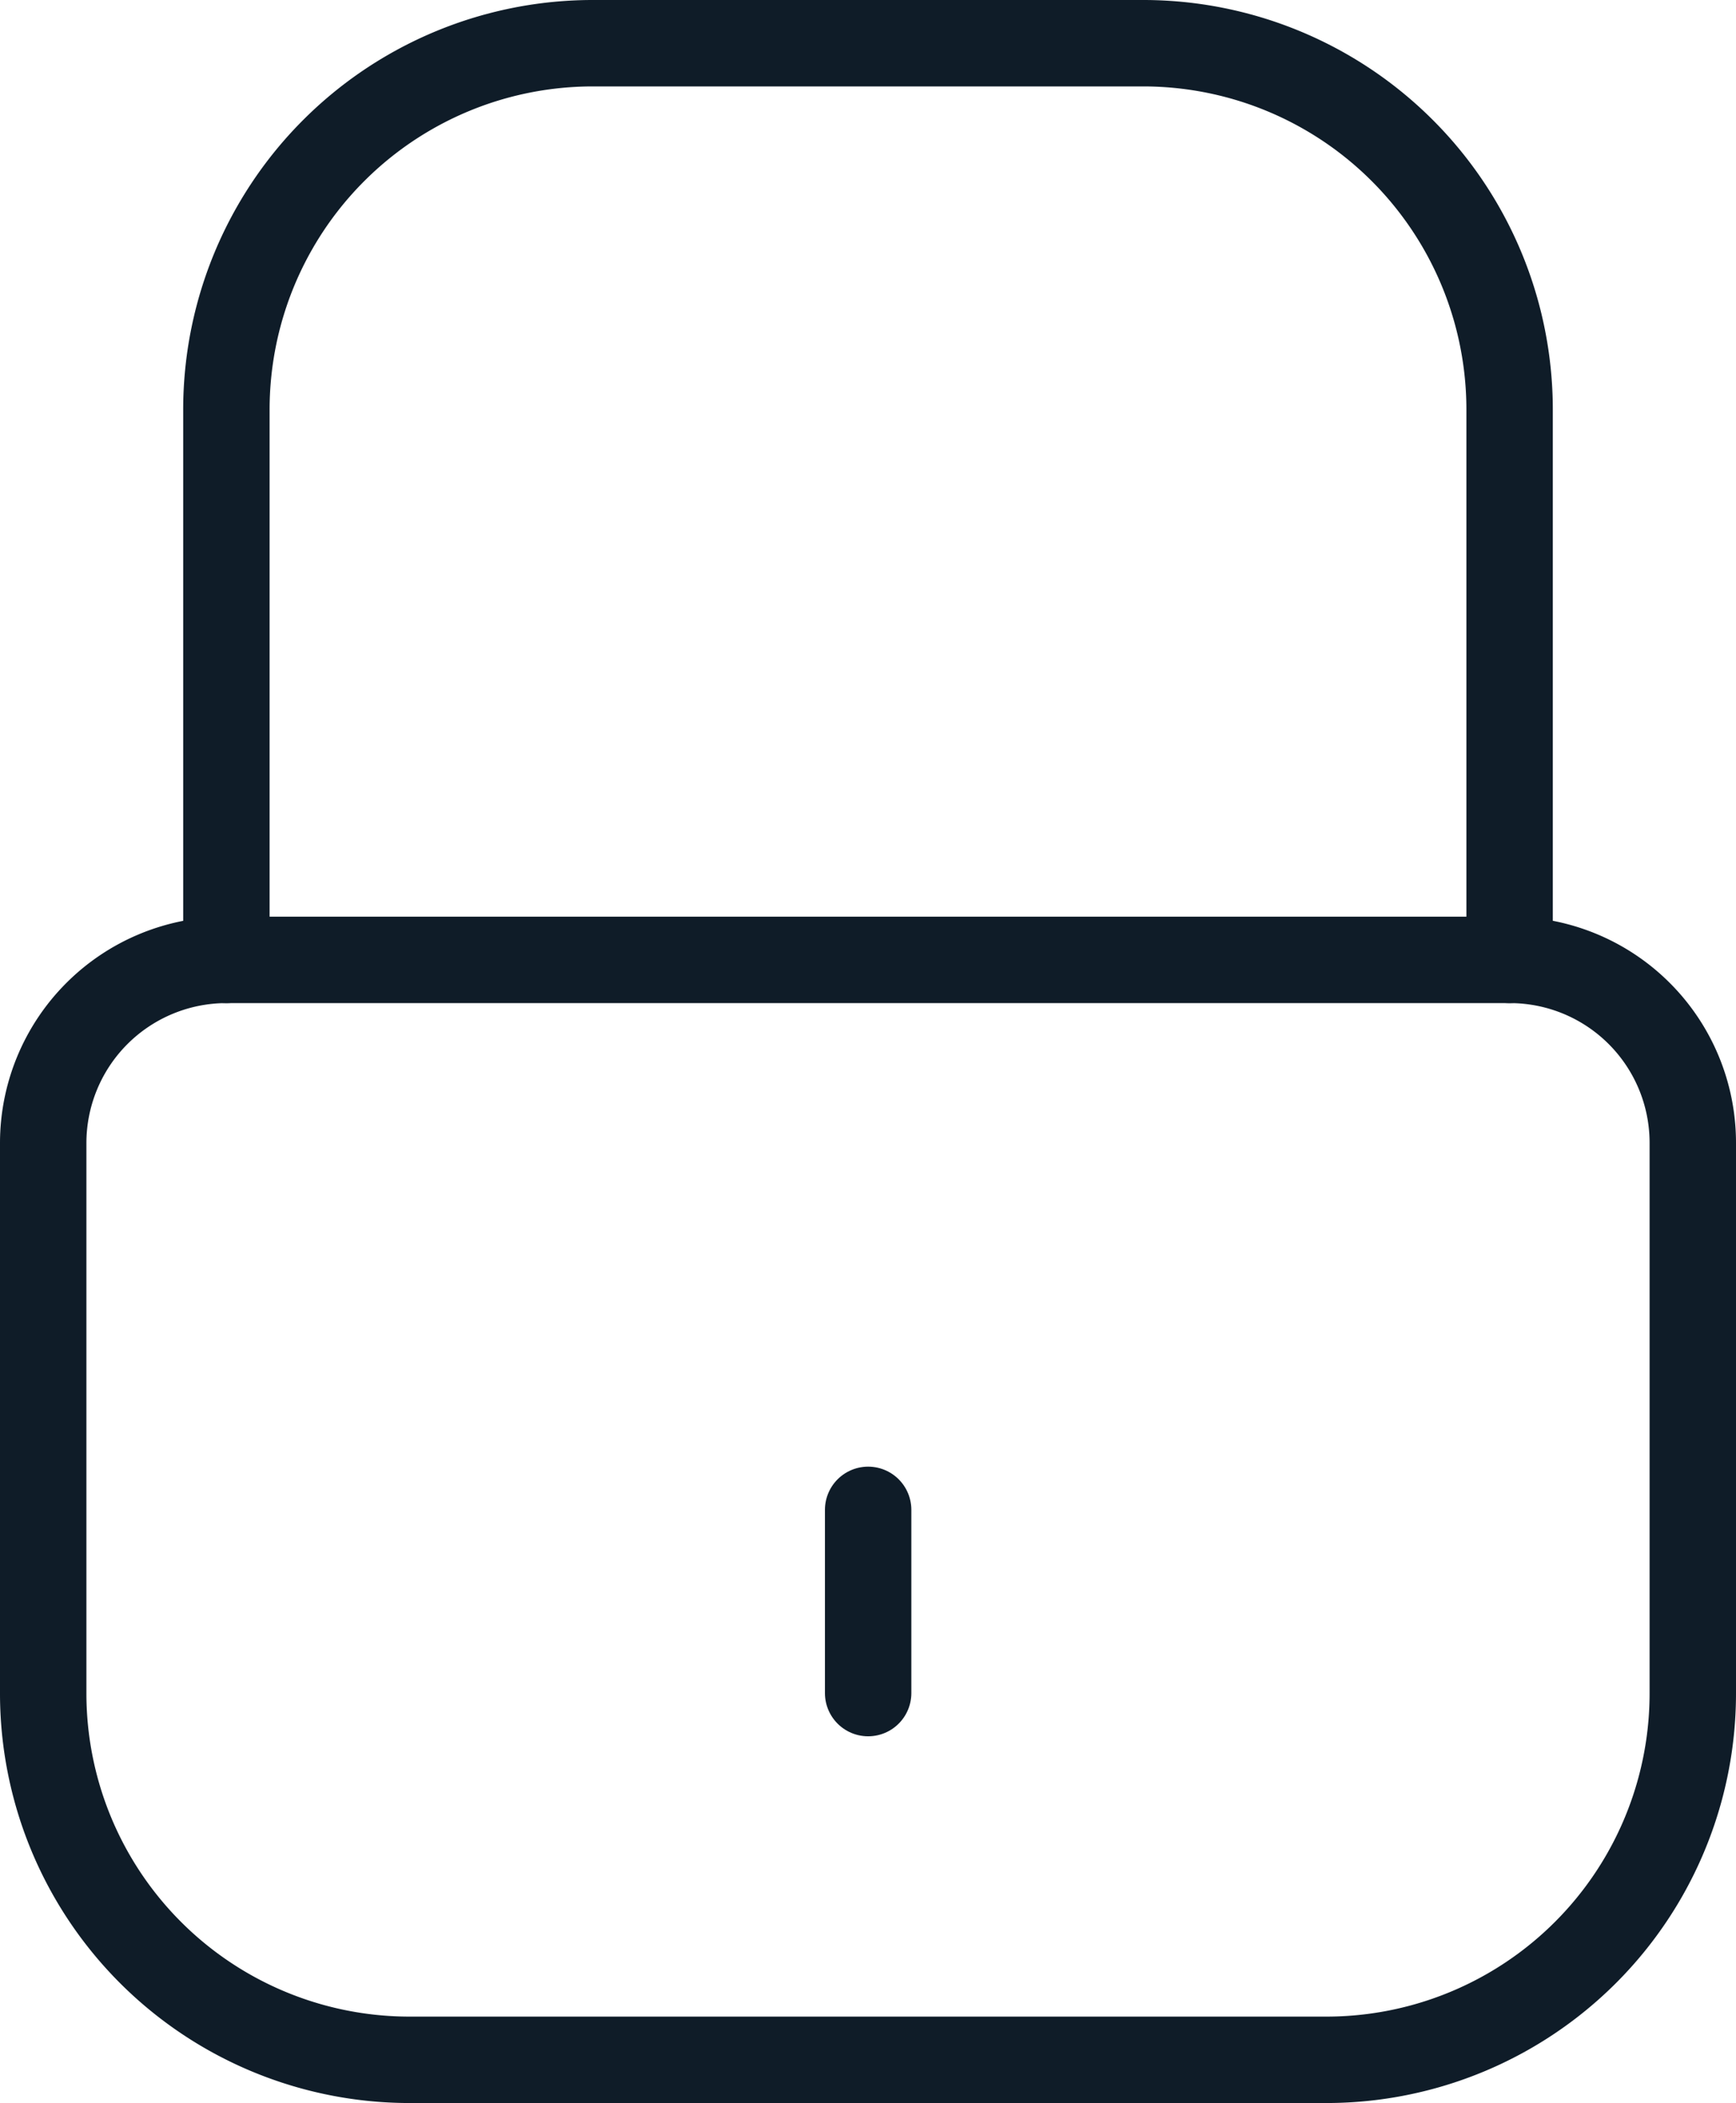 <svg xmlns="http://www.w3.org/2000/svg" width="60.27" height="73" viewBox="0 0 60.27 73"><defs><style>.cls-1{fill:none;stroke:#0f1c28;stroke-linecap:round;stroke-linejoin:round;stroke-width:3px}</style></defs><g id="Layer_2" data-name="Layer 2"><g id="Layer_1-2" data-name="Layer 1"><path d="M1.5,58.77A12.72,12.72,0,0,0,14.23,71.5H46.05A12.72,12.72,0,0,0,58.77,58.77V39.68a6.35,6.35,0,0,0-6.36-6.36H7.86A6.36,6.36,0,0,0,1.5,39.68Z" class="cls-1"/><path d="M7.86,33.32V14.23A12.72,12.72,0,0,1,20.59,1.5H39.68A12.72,12.72,0,0,1,52.41,14.23V33.32" class="cls-1"/><line x1="30.14" x2="30.14" y1="52.41" y2="58.77" class="cls-1"/></g></g></svg>